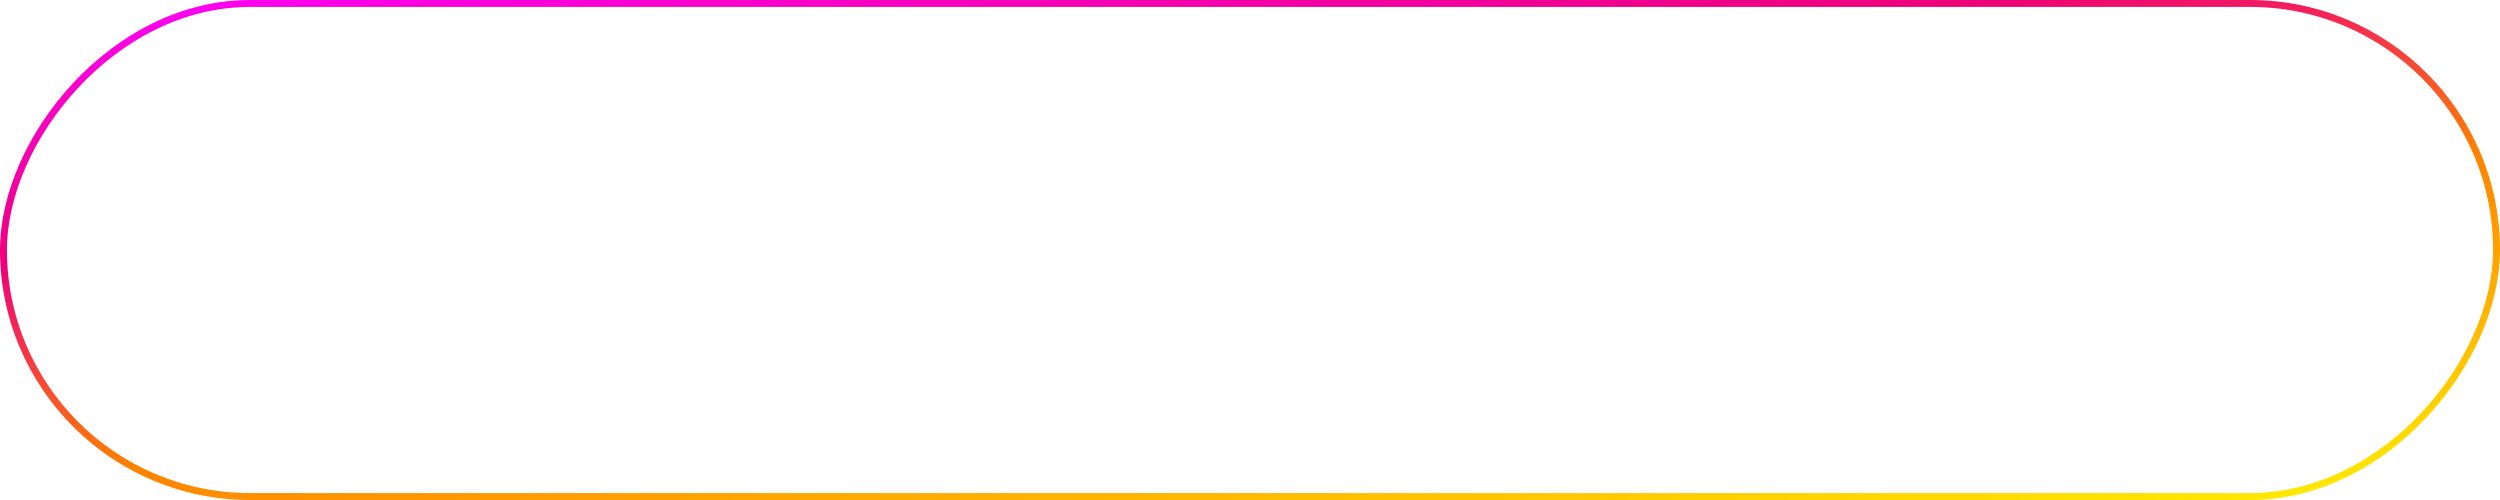 <?xml version="1.0" encoding="UTF-8"?> <svg xmlns="http://www.w3.org/2000/svg" width="540" height="108" viewBox="0 0 540 108" fill="none"><rect x="-0.75" y="0.75" width="538.5" height="106.5" rx="53.25" transform="matrix(-1 0 0 1 538.5 0)" stroke="url(#paint0_linear_7_384)" stroke-width="1.5"></rect><defs><linearGradient id="paint0_linear_7_384" x1="515.237" y1="2.619" x2="492.949" y2="168.648" gradientUnits="userSpaceOnUse"><stop stop-color="#FF00F2"></stop><stop offset="0.303" stop-color="#ED007A"></stop><stop offset="0.582" stop-color="#FF8000"></stop><stop offset="1" stop-color="#FFEA00"></stop></linearGradient></defs></svg> 